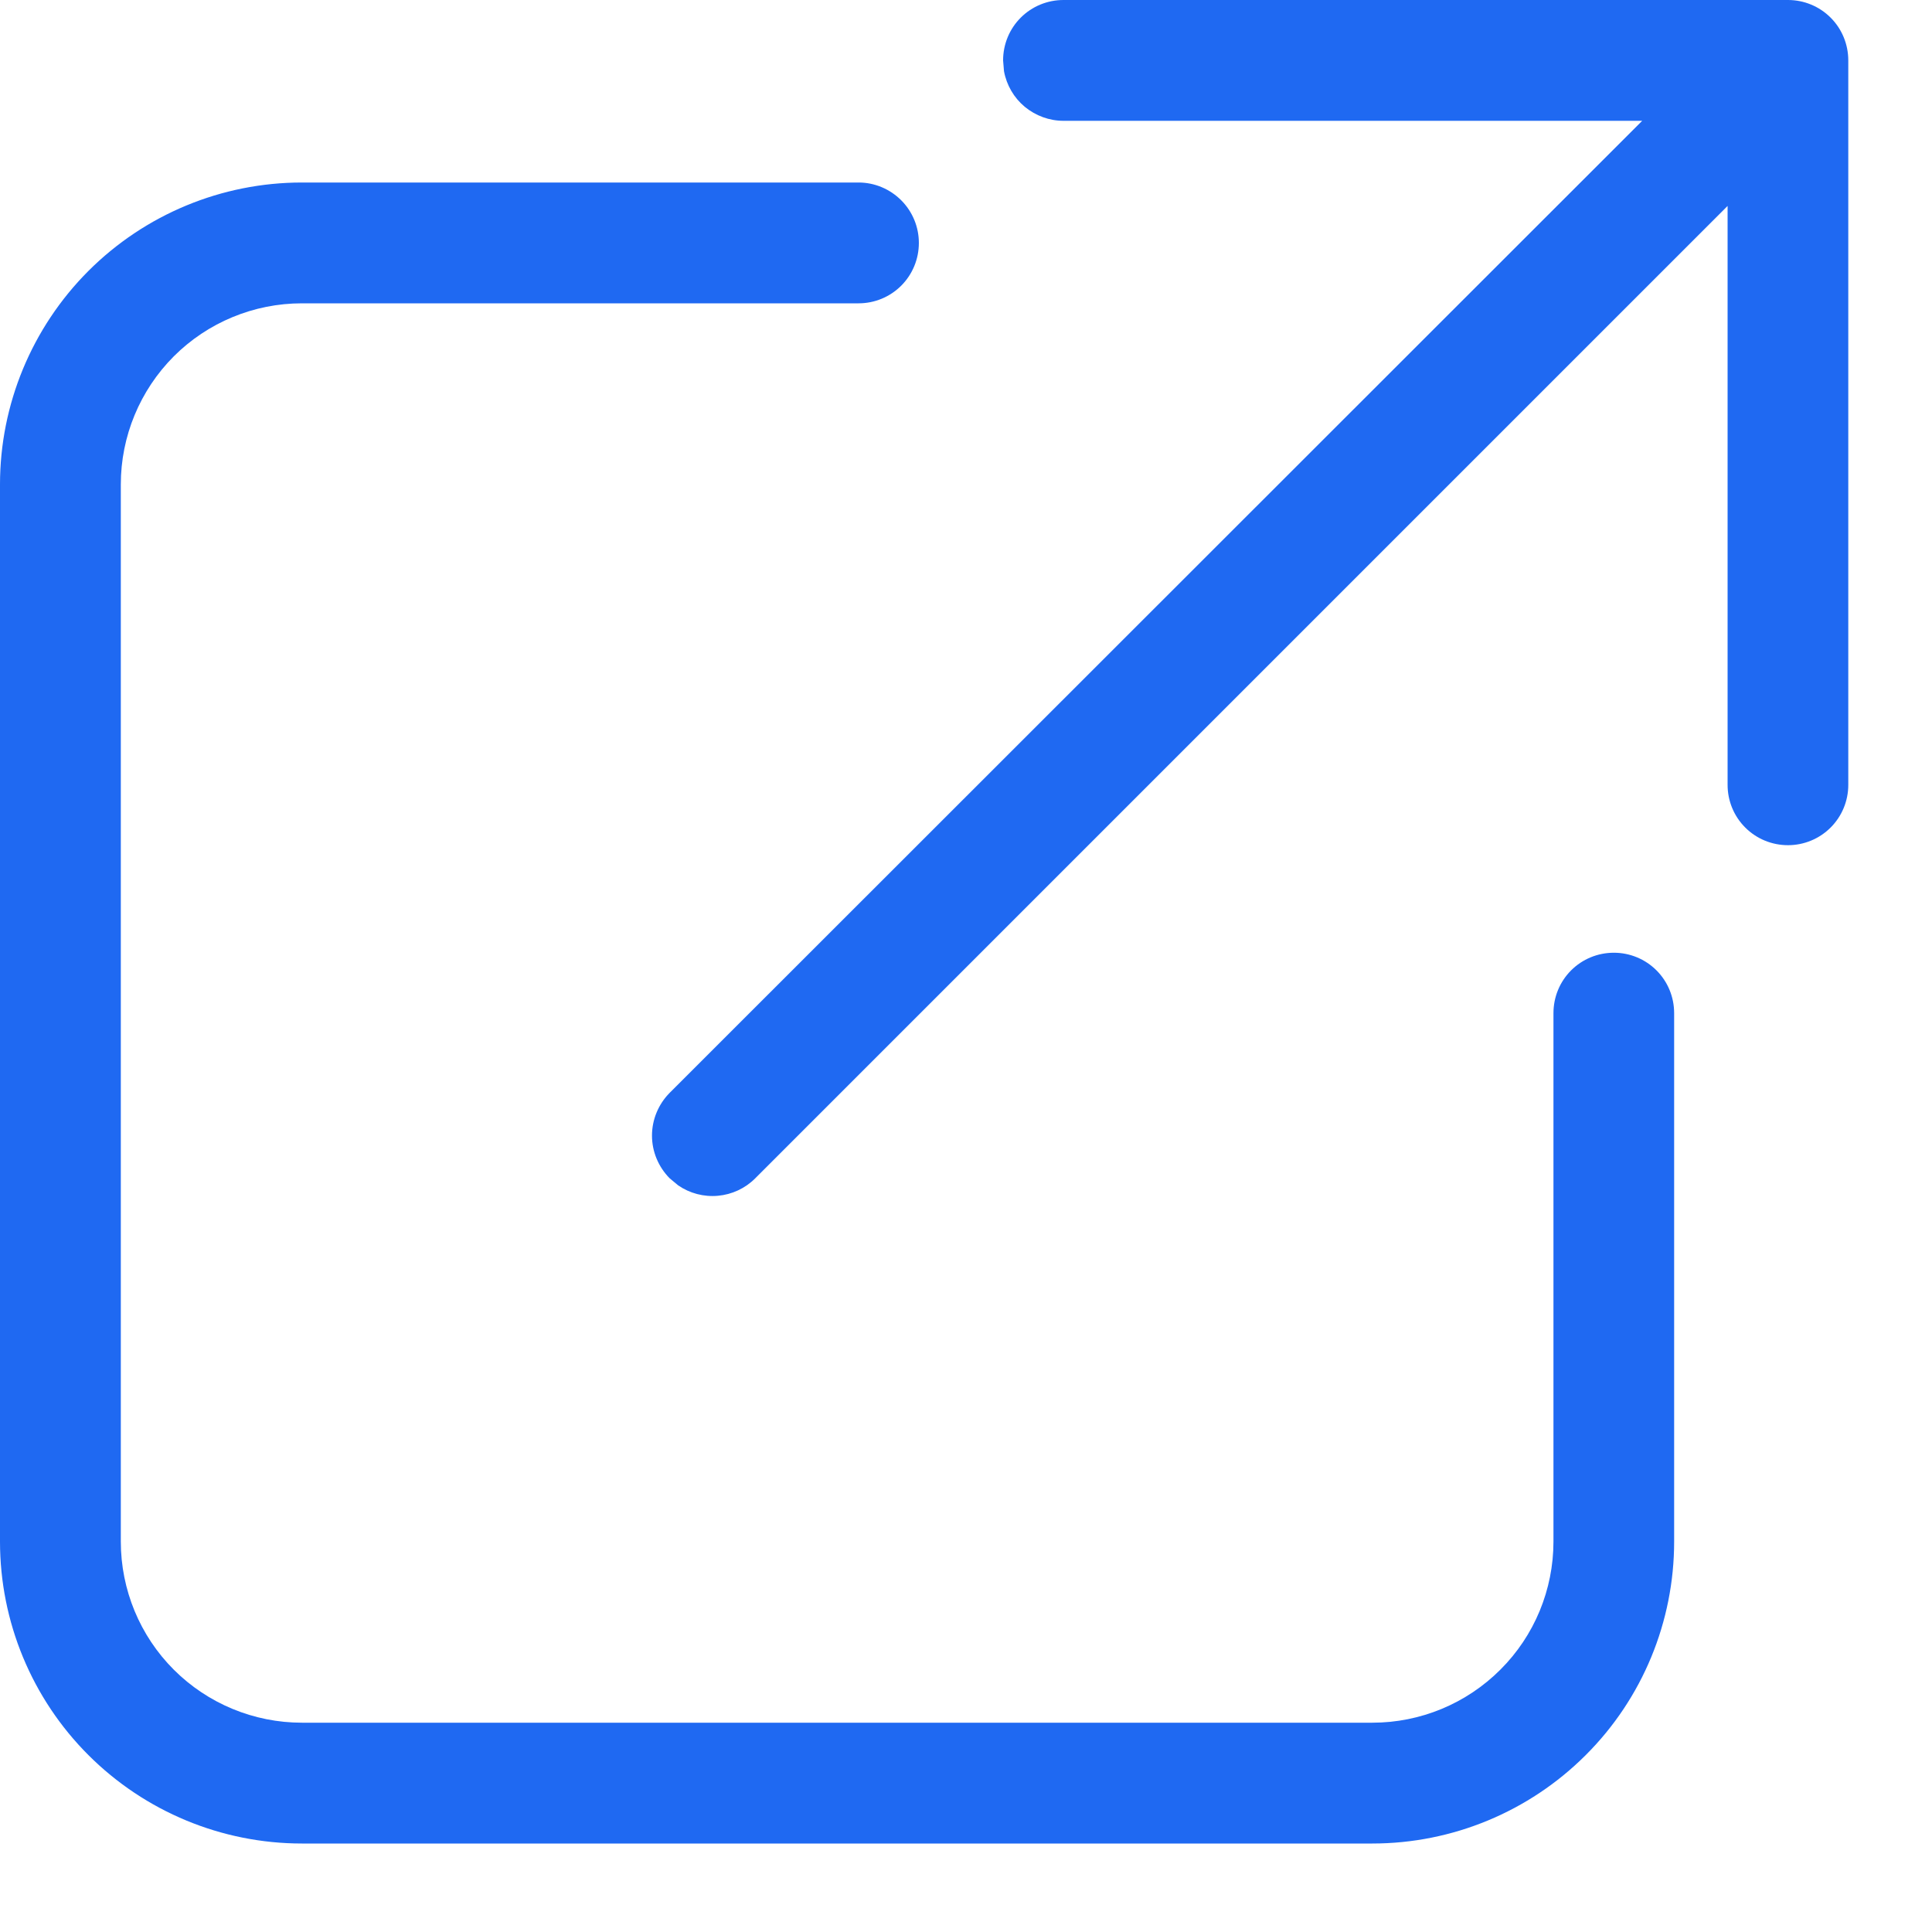 <svg width="15" height="15" viewBox="0 0 15 15" fill="none" xmlns="http://www.w3.org/2000/svg">
<path d="M6.666 1.417C6.79 1.417 6.909 1.467 6.997 1.555C7.085 1.643 7.134 1.762 7.134 1.886C7.134 2.011 7.085 2.13 6.997 2.218C6.909 2.306 6.79 2.355 6.666 2.355H2.344C1.971 2.355 1.613 2.503 1.349 2.767C1.086 3.031 0.938 3.388 0.938 3.761V11.969C0.938 12.342 1.086 12.7 1.349 12.963C1.613 13.227 1.971 13.375 2.344 13.375H10.655C11.028 13.375 11.385 13.227 11.649 12.963C11.913 12.7 12.061 12.342 12.061 11.969V7.866C12.061 7.741 12.11 7.622 12.198 7.534C12.286 7.446 12.405 7.397 12.53 7.397C12.654 7.397 12.773 7.446 12.861 7.534C12.949 7.622 12.998 7.741 12.998 7.866V11.969C12.998 12.591 12.752 13.187 12.312 13.626C11.872 14.066 11.276 14.313 10.655 14.313H2.344C1.722 14.313 1.126 14.066 0.686 13.626C0.247 13.187 0 12.591 0 11.969L0 3.761C0 3.14 0.247 2.544 0.686 2.104C1.126 1.664 1.722 1.417 2.344 1.417H6.666ZM13.882 0C14.006 0 14.125 0.049 14.213 0.137C14.301 0.225 14.35 0.344 14.35 0.469V6.094C14.35 6.218 14.301 6.337 14.213 6.425C14.125 6.513 14.006 6.562 13.882 6.562C13.757 6.562 13.638 6.513 13.55 6.425C13.462 6.337 13.413 6.218 13.413 6.094V1.599L5.863 9.149C5.785 9.227 5.683 9.274 5.574 9.284C5.464 9.294 5.355 9.265 5.265 9.203L5.199 9.148C5.112 9.06 5.062 8.941 5.062 8.817C5.062 8.692 5.112 8.573 5.199 8.485L12.75 0.938H8.257C8.147 0.938 8.041 0.899 7.956 0.829C7.872 0.759 7.815 0.661 7.795 0.553L7.788 0.469C7.788 0.344 7.837 0.225 7.925 0.137C8.013 0.049 8.132 0 8.257 0L13.882 0Z" fill="#1F69F2"/>
</svg>
